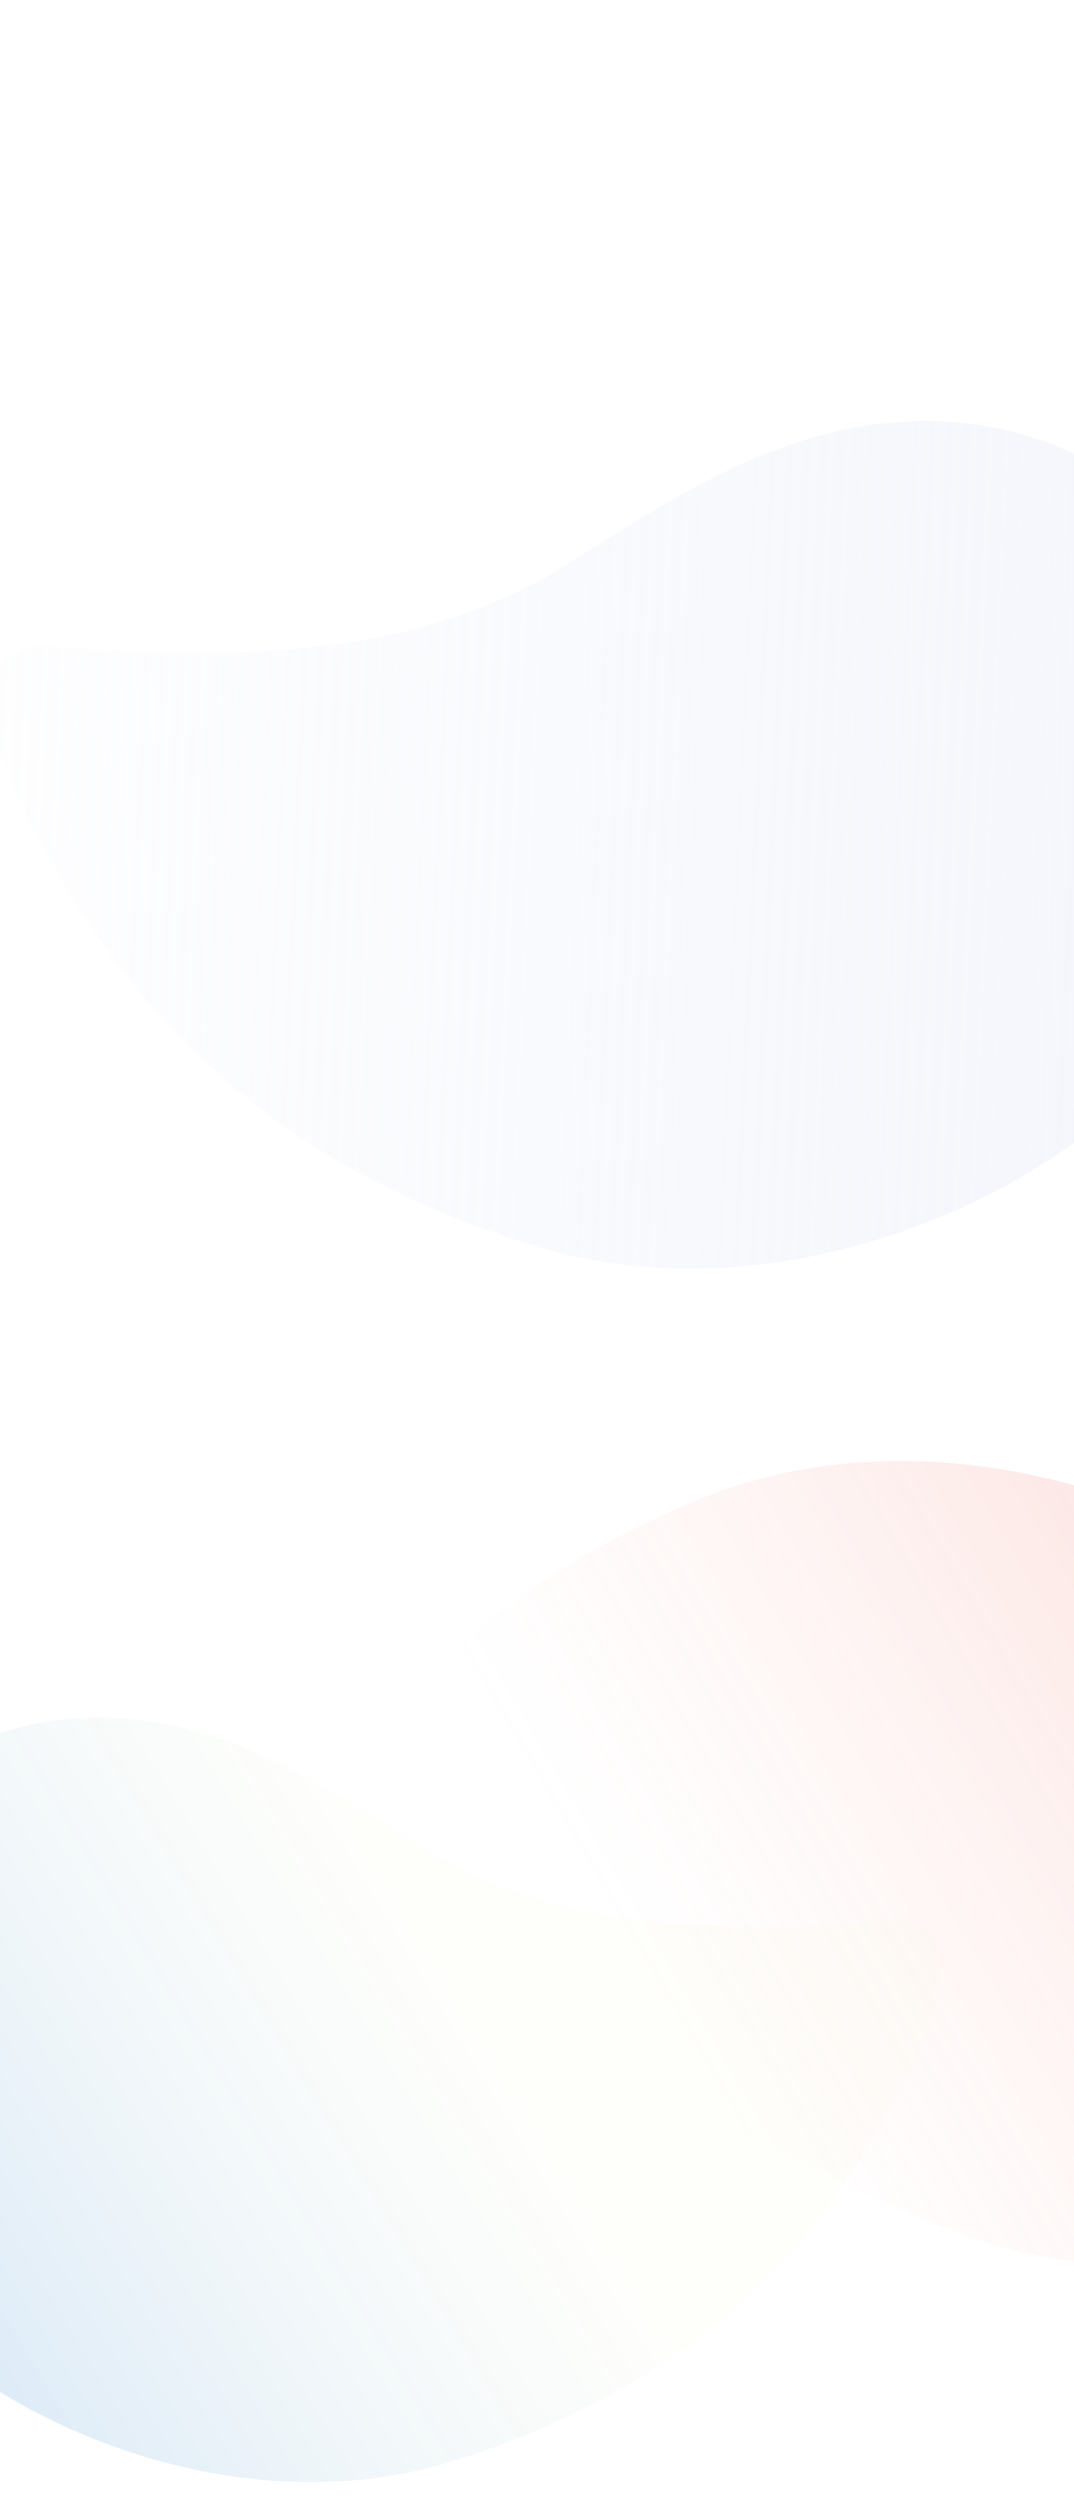 <svg width="1920" height="4466" viewBox="0 0 1920 4466" fill="none" xmlns="http://www.w3.org/2000/svg">
<rect x="0" y="0" width="1920" height="4466" fill="#333333" stroke="none"/>
<g clip-path="url(#clip0_1788_17859)">
<rect width="1920" height="4466" fill="white"/>
<path d="M86.698 1529.26C-33.797 1314.41 -65.522 1143.09 92.981 1154.94C432.317 1180.28 743.528 1174.09 1008.24 1011.78C1134.61 931.235 1259.1 851.709 1389.07 802.822C1729.23 675.001 2018.68 801.996 2175.25 1030.96C2647.04 1720.88 1675.55 2442.45 963.229 2227.91C522.472 2095.19 257.079 1843.59 86.698 1529.26Z" fill="url(#paint0_linear_1788_17859)" fill-opacity="0.5"/>
<path d="M470.722 3433.96C374.167 3652.98 359.388 3821.65 511.513 3795.5C837.2 3739.54 1138.62 3716.68 1409.58 3849.17C1539.2 3915.38 1666.93 3980.77 1797.1 4016.02C2137.8 4108.15 2405.83 3958.47 2535.95 3722.46C2928.04 3011.3 1921.97 2403.29 1253.27 2676.84C839.498 2846.09 606.277 3114.09 470.722 3433.96Z" fill="url(#paint1_linear_1788_17859)"/>
<path d="M1589.35 3769.1C1697.94 3575.3 1726.53 3420.77 1583.69 3431.46C1277.88 3454.31 997.415 3448.73 758.854 3302.32C644.977 3229.67 532.783 3157.94 415.656 3113.84C109.098 2998.55 -151.75 3113.1 -292.851 3319.62C-718.027 3941.94 157.48 4592.8 799.421 4399.29C1196.63 4279.58 1435.8 4052.63 1589.35 3769.1Z" fill="url(#paint2_linear_1788_17859)"/>
</g>
<defs>
<linearGradient id="paint0_linear_1788_17859" x1="3221.31" y1="1365.8" x2="-381.62" y2="1200.86" gradientUnits="userSpaceOnUse">
<stop stop-color="#E0E5F5"/>
<stop offset="1" stop-color="#E0E5F5" stop-opacity="0"/>
</linearGradient>
<linearGradient id="paint1_linear_1788_17859" x1="3251.98" y1="2700.14" x2="1327.91" y2="3827.47" gradientUnits="userSpaceOnUse">
<stop stop-color="#E52713" stop-opacity="0.29"/>
<stop offset="1" stop-color="#F79F8F" stop-opacity="0"/>
</linearGradient>
<linearGradient id="paint2_linear_1788_17859" x1="735.275" y1="3415.89" x2="-679.05" y2="4268.72" gradientUnits="userSpaceOnUse">
<stop stop-color="#F5F8DD" stop-opacity="0.1"/>
<stop offset="1" stop-color="#006BD8" stop-opacity="0.25"/>
</linearGradient>
<clipPath id="clip0_1788_17859">
<rect width="1920" height="4466" fill="white"/>
</clipPath>
</defs>
</svg>
